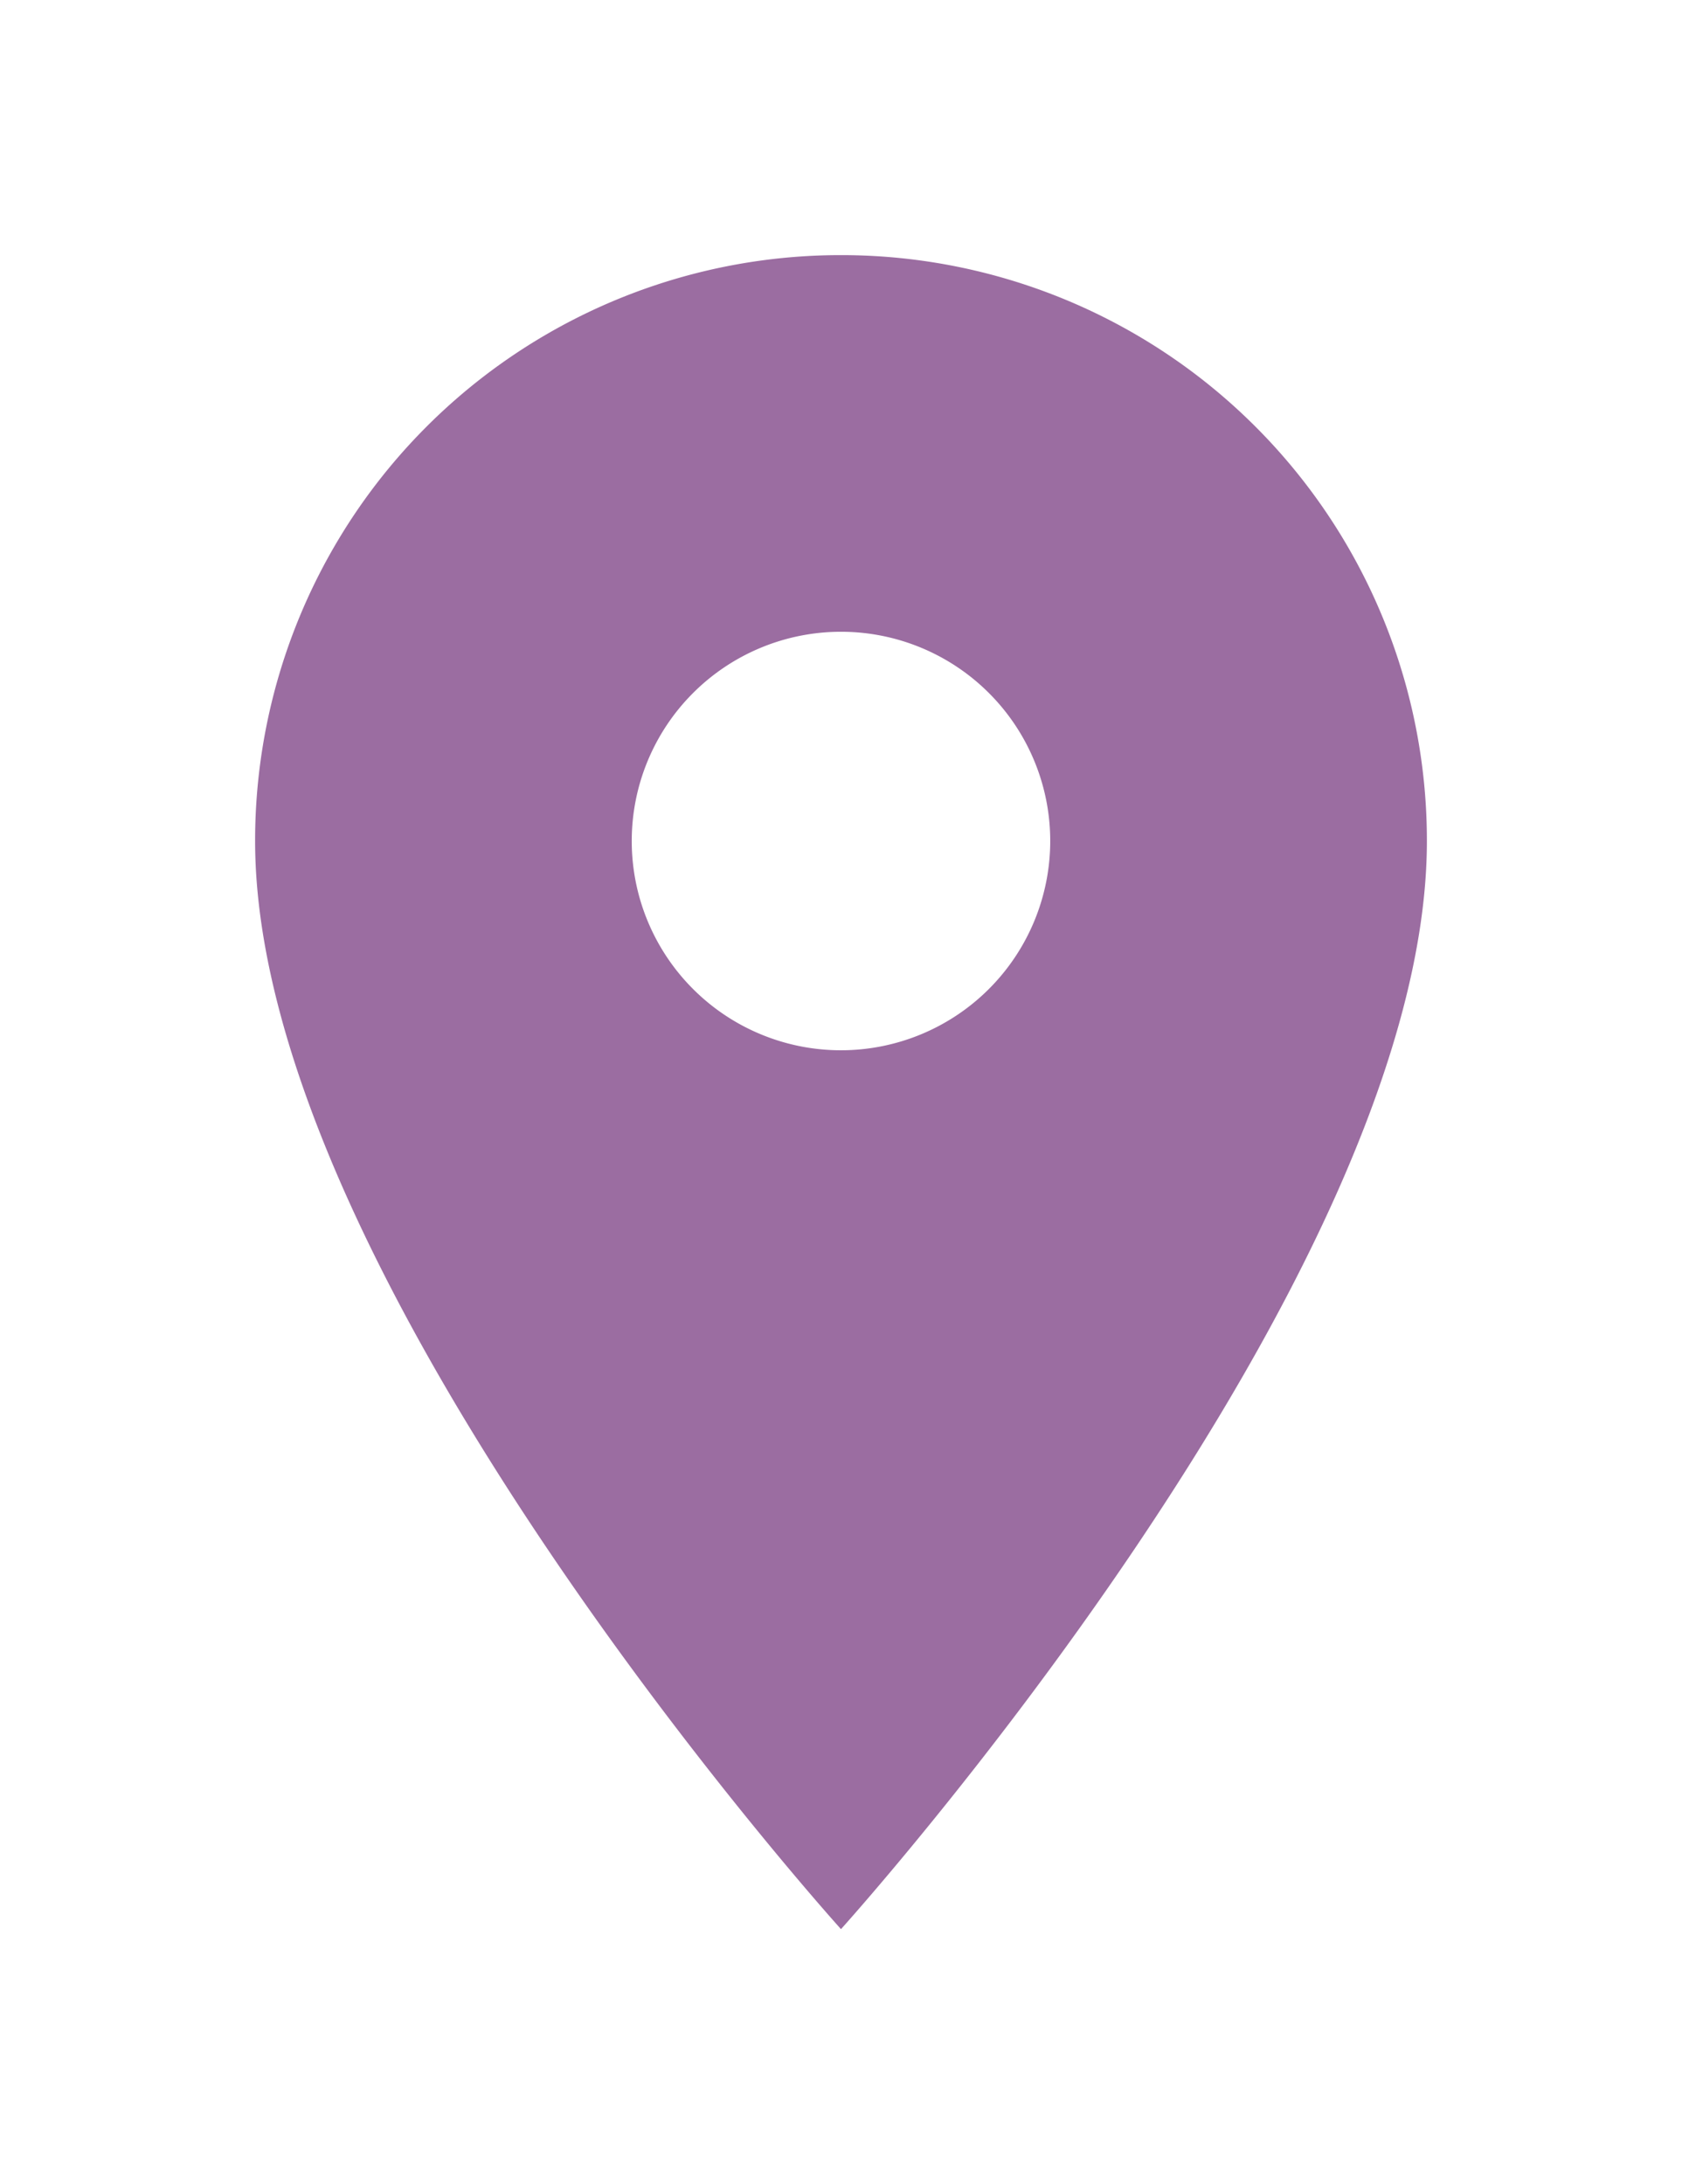 <svg xmlns="http://www.w3.org/2000/svg" xmlns:xlink="http://www.w3.org/1999/xlink" width="59.339" height="77.055" viewBox="0 0 59.339 77.055">
  <defs>
    <filter id="Icon_material-location-on" x="0" y="0" width="59.339" height="77.055" filterUnits="userSpaceOnUse">
      <feOffset dy="3" input="SourceAlpha"/>
      <feGaussianBlur stdDeviation="3" result="blur"/>
      <feFlood flood-opacity="0.161"/>
      <feComposite operator="in" in2="blur"/>
      <feComposite in="SourceGraphic"/>
    </filter>
  </defs>
  <g transform="matrix(1, 0, 0, 1, 0, 0)" filter="url(#Icon_material-location-on)">
    <path id="Icon_material-location-on-2" data-name="Icon material-location-on" d="M28.169,3A20.654,20.654,0,0,0,7.5,23.669c0,15.5,20.669,38.386,20.669,38.386S48.839,39.171,48.839,23.669A20.654,20.654,0,0,0,28.169,3Zm0,28.051a7.382,7.382,0,1,1,7.382-7.382A7.385,7.385,0,0,1,28.169,31.051Z" transform="translate(1.5 3)" fill="#9b6da1"/>
  </g>
</svg>
